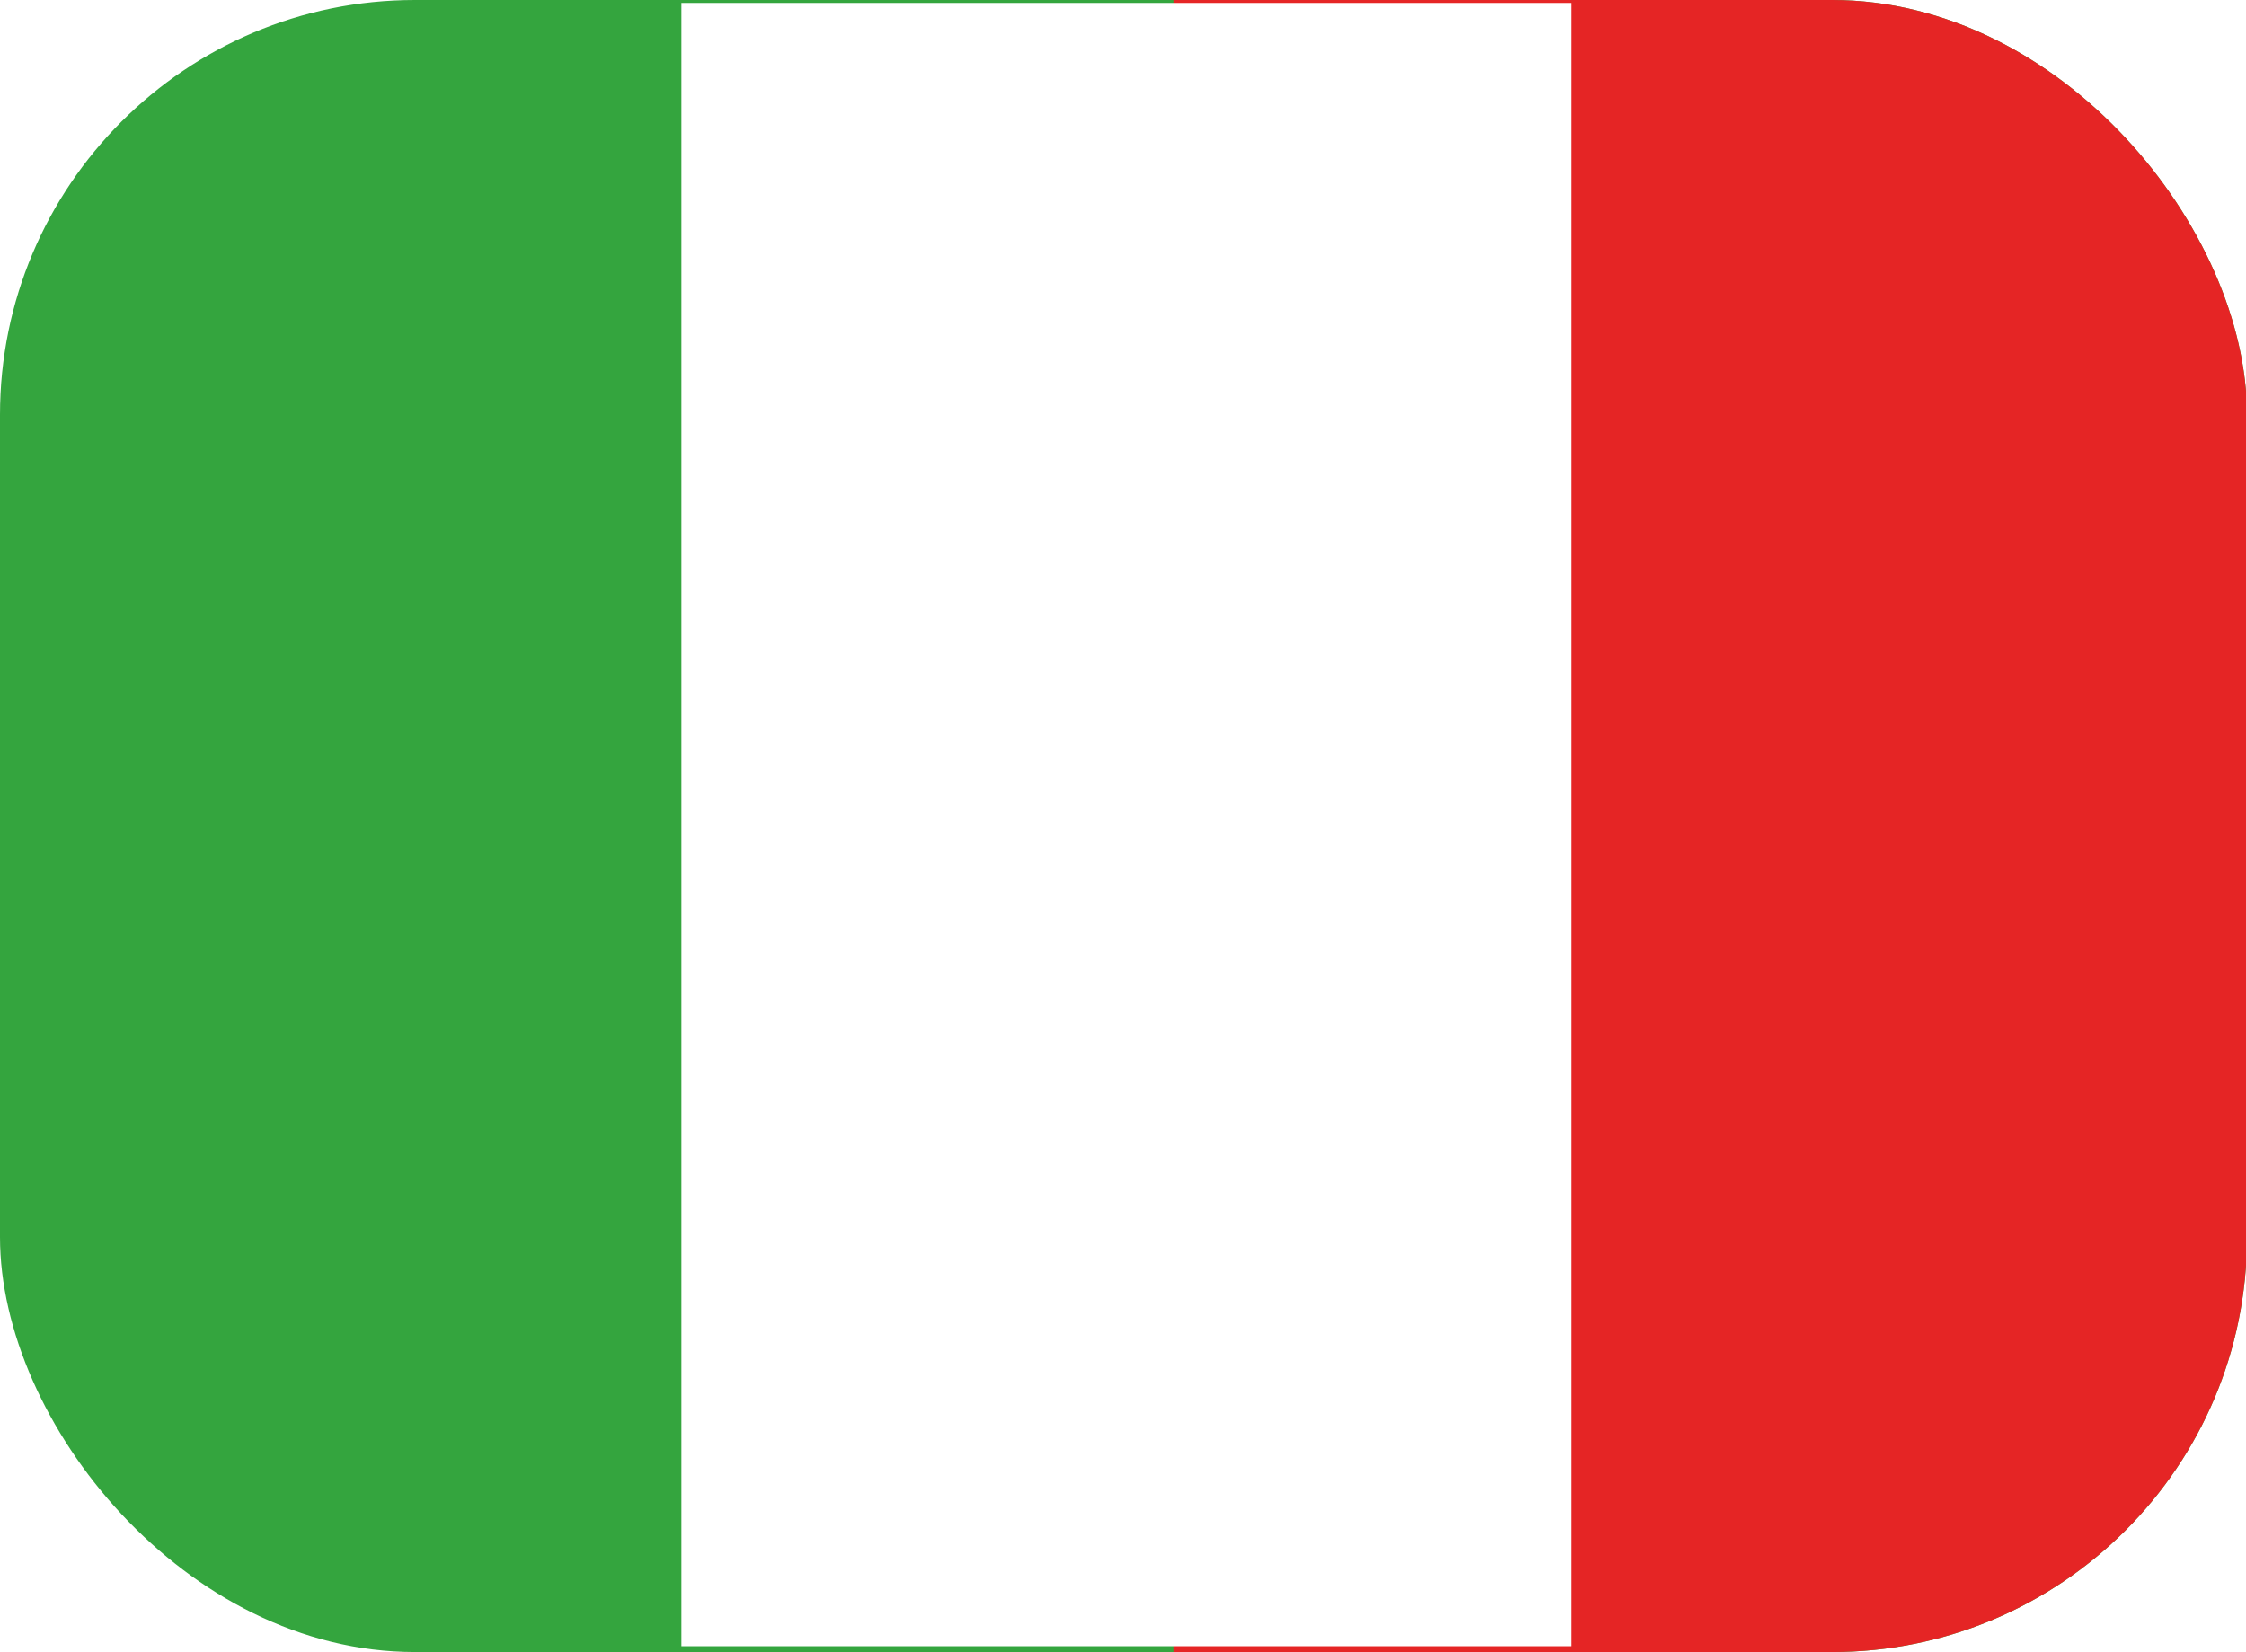 <?xml version="1.0" encoding="UTF-8"?>
<svg id="Capa_1" xmlns="http://www.w3.org/2000/svg" xmlns:xlink="http://www.w3.org/1999/xlink" viewBox="0 0 23.11 17">
  <defs>
    <style>
      .cls-1 {
        fill: #fff;
      }

      .cls-2 {
        fill: none;
      }

      .cls-3 {
        fill: #34a53e;
      }

      .cls-4 {
        fill: #e52525;
      }

      .cls-5 {
        clip-path: url(#clippath);
      }
    </style>
    <clipPath id="clippath">
      <rect class="cls-2" x="0" width="23.12" height="17" rx="4.27" ry="4.27"/>
    </clipPath>
  </defs>
  <g class="cls-5">
    <g>
      <rect class="cls-3" x="-2" width="27.11" height="17"/>
      <rect class="cls-4" x="12.08" width="13.04" height="17"/>
      <rect class="cls-1" x="7.01" y=".03" width="9.16" height="16.91"/>
    </g>
  </g>
</svg>